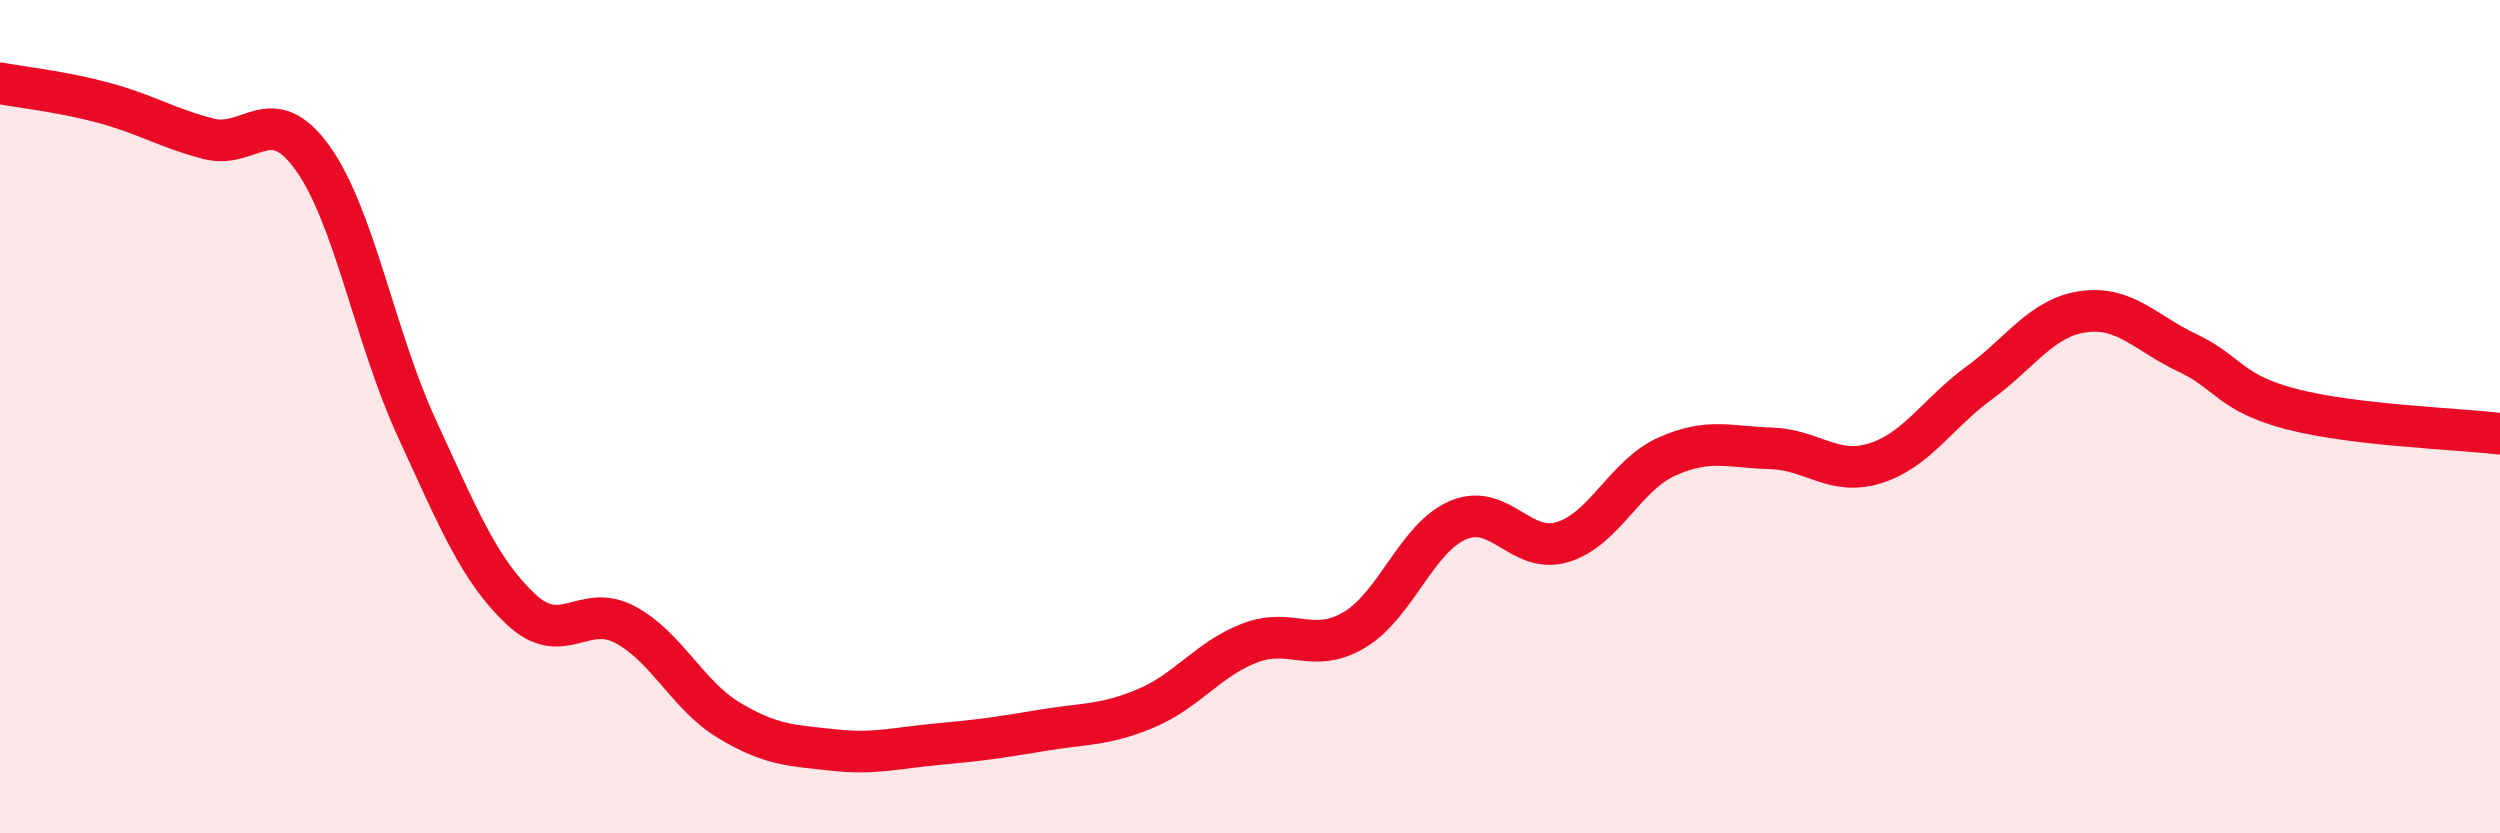 
    <svg width="60" height="20" viewBox="0 0 60 20" xmlns="http://www.w3.org/2000/svg">
      <path
        d="M 0,2 C 0.5,2.09 1.5,2.2 2.5,2.47 C 3.5,2.74 4,3.07 5,3.33 C 6,3.59 6.5,2.4 7.5,3.79 C 8.5,5.18 9,8.1 10,10.27 C 11,12.44 11.5,13.68 12.5,14.62 C 13.5,15.56 14,14.46 15,14.99 C 16,15.52 16.5,16.69 17.5,17.29 C 18.5,17.89 19,17.89 20,18 C 21,18.11 21.5,17.95 22.5,17.86 C 23.5,17.77 24,17.7 25,17.53 C 26,17.36 26.5,17.42 27.5,17 C 28.5,16.58 29,15.81 30,15.43 C 31,15.05 31.5,15.71 32.5,15.12 C 33.5,14.53 34,12.9 35,12.48 C 36,12.06 36.5,13.31 37.5,13.01 C 38.5,12.71 39,11.41 40,10.96 C 41,10.51 41.5,10.73 42.5,10.76 C 43.5,10.79 44,11.43 45,11.12 C 46,10.81 46.5,9.92 47.5,9.19 C 48.5,8.46 49,7.62 50,7.48 C 51,7.34 51.5,8 52.5,8.47 C 53.5,8.94 53.5,9.43 55,9.82 C 56.5,10.21 59,10.29 60,10.41L60 20L0 20Z"
        fill="#EB0A25"
        opacity="0.1"
        stroke-linecap="round"
        stroke-linejoin="round"
      />
      <path
        d="M 0,2 C 0.5,2.09 1.5,2.2 2.5,2.47 C 3.5,2.74 4,3.07 5,3.33 C 6,3.59 6.5,2.4 7.5,3.79 C 8.5,5.18 9,8.1 10,10.27 C 11,12.44 11.5,13.68 12.5,14.62 C 13.5,15.56 14,14.46 15,14.99 C 16,15.52 16.5,16.69 17.5,17.29 C 18.5,17.89 19,17.89 20,18 C 21,18.11 21.5,17.95 22.5,17.86 C 23.5,17.77 24,17.7 25,17.53 C 26,17.36 26.5,17.42 27.5,17 C 28.5,16.58 29,15.81 30,15.43 C 31,15.05 31.5,15.71 32.5,15.12 C 33.5,14.53 34,12.9 35,12.48 C 36,12.06 36.5,13.31 37.5,13.01 C 38.5,12.71 39,11.41 40,10.96 C 41,10.51 41.5,10.73 42.5,10.76 C 43.5,10.79 44,11.43 45,11.12 C 46,10.81 46.5,9.92 47.5,9.19 C 48.5,8.46 49,7.62 50,7.48 C 51,7.34 51.5,8 52.5,8.47 C 53.5,8.94 53.5,9.43 55,9.82 C 56.5,10.21 59,10.29 60,10.41"
        stroke="#EB0A25"
        stroke-width="1"
        fill="none"
        stroke-linecap="round"
        stroke-linejoin="round"
      />
    </svg>
  